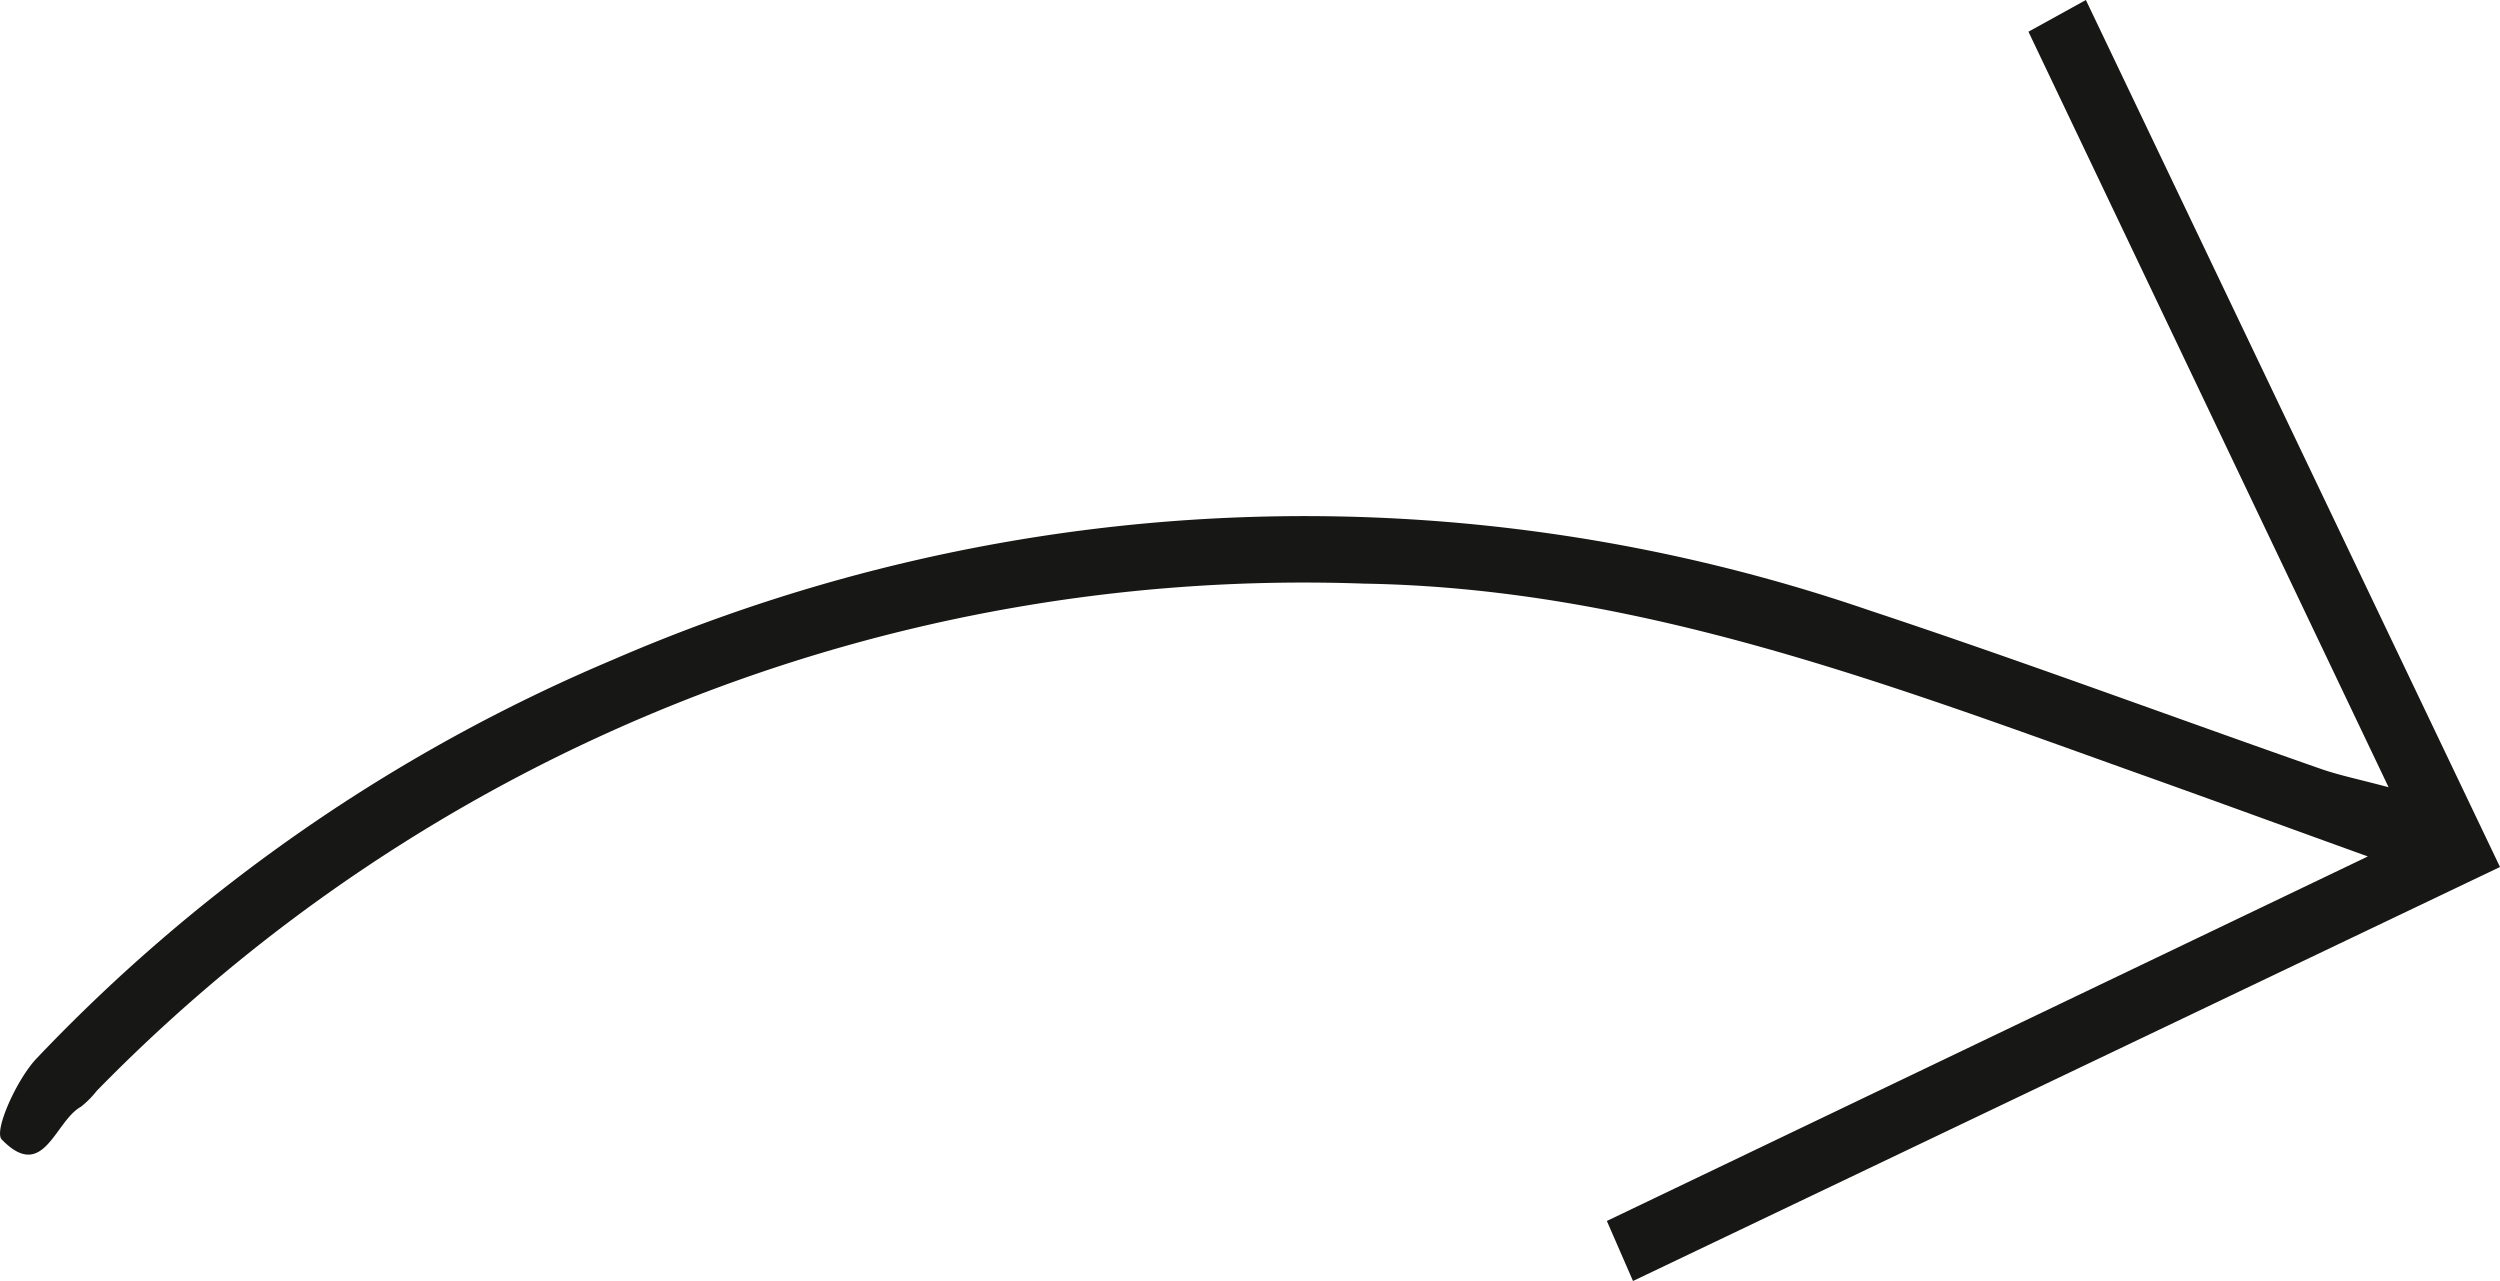 <svg xmlns="http://www.w3.org/2000/svg" xmlns:xlink="http://www.w3.org/1999/xlink" width="42.18" height="21.609" viewBox="0 0 42.18 21.609"><defs><clipPath id="a"><rect width="42.18" height="21.609" fill="none"></rect></clipPath></defs><g transform="translate(0 0)"><g transform="translate(0 0)" clip-path="url(#a)"><path d="M34.224.535,40.3,13.282c-.481-.129-.806-.195-1.116-.3-2.55-.892-5.083-1.835-7.648-2.685a29.323,29.323,0,0,0-21.19.832A28.865,28.865,0,0,0,.621,17.854c-.339.354-.73,1.229-.592,1.371.707.729.894-.306,1.335-.551a1.56,1.56,0,0,0,.267-.268A28.469,28.469,0,0,1,23.013,9.847c4.668.076,8.93,1.728,13.227,3.262,1.16.414,2.314.837,3.71,1.341L27.111,20.6c.153.352.278.638.441,1.013L42.18,14.628,35.193,0l-.969.535" transform="translate(0 0)" fill="#171715"></path></g></g></svg>